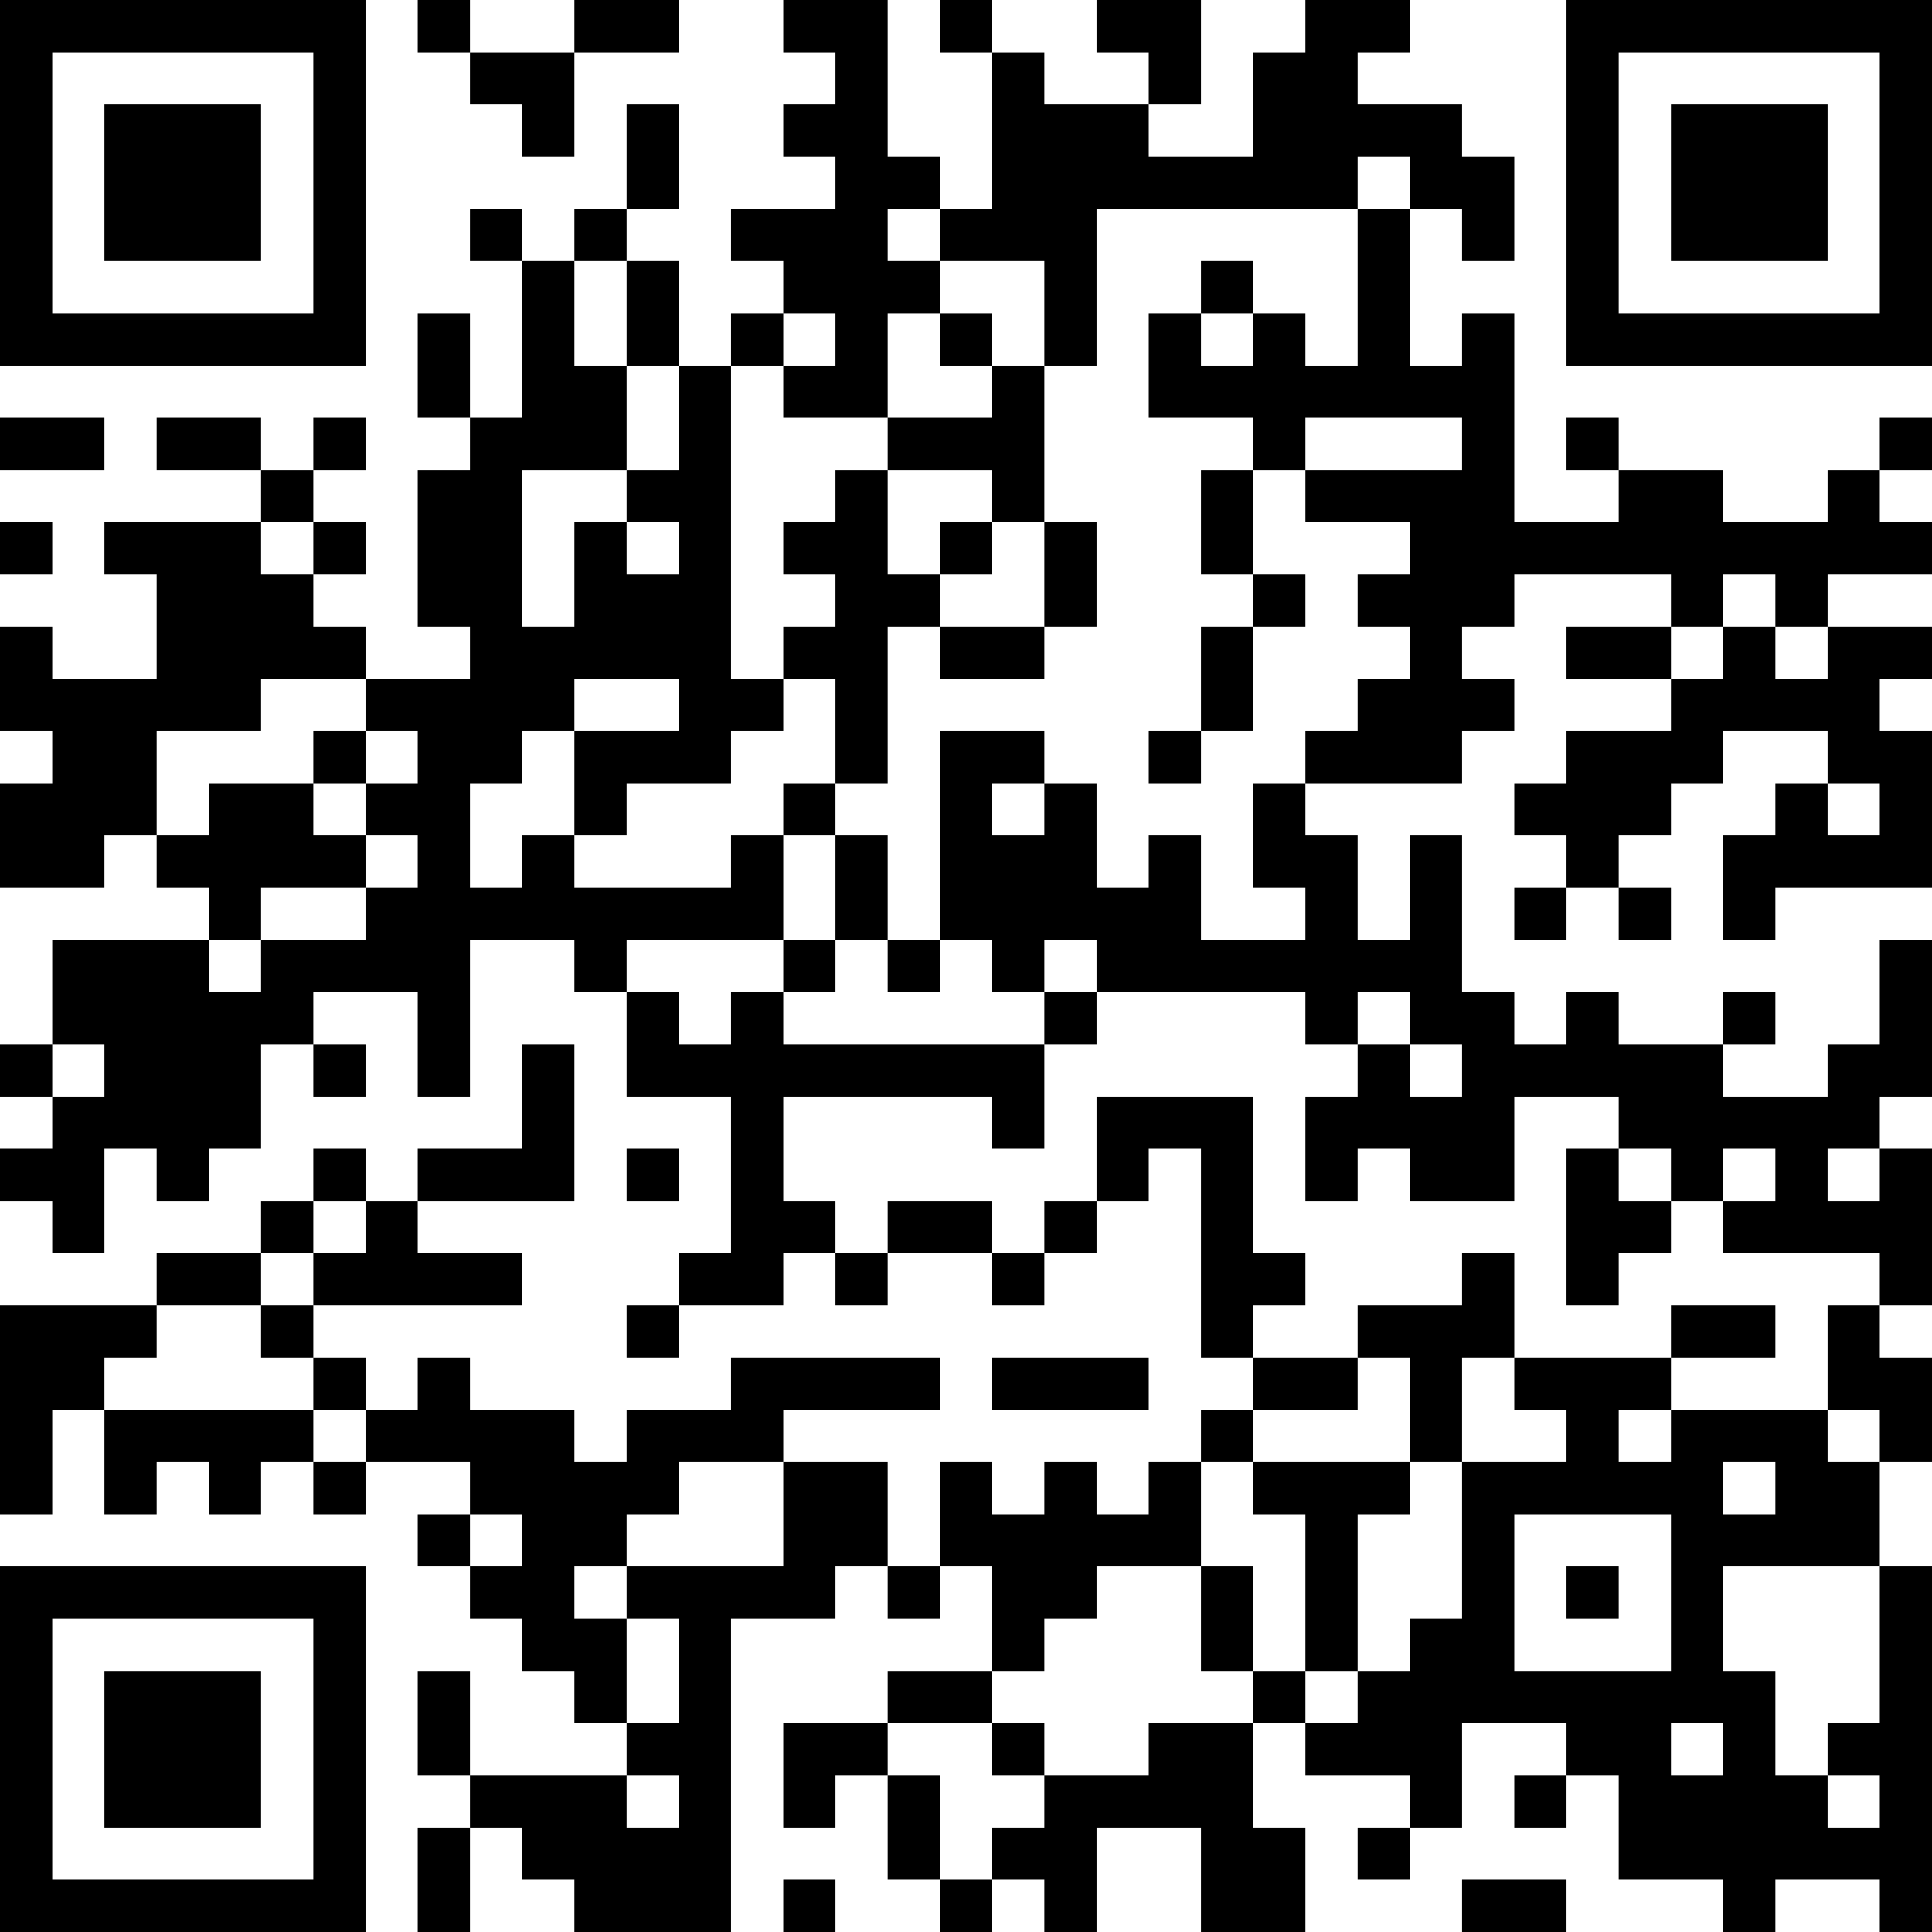 <?xml version="1.0" encoding="UTF-8"?>
<svg xmlns="http://www.w3.org/2000/svg" version="1.1" width="400" height="400" viewBox="0 0 400 400"><rect x="0" y="0" width="400" height="400" fill="#ffffff"/><g transform="scale(10.811)"><g transform="translate(0,0)"><path fill-rule="evenodd" d="M8 0L8 1L9 1L9 2L10 2L10 3L11 3L11 1L13 1L13 0L11 0L11 1L9 1L9 0ZM15 0L15 1L16 1L16 2L15 2L15 3L16 3L16 4L14 4L14 5L15 5L15 6L14 6L14 7L13 7L13 5L12 5L12 4L13 4L13 2L12 2L12 4L11 4L11 5L10 5L10 4L9 4L9 5L10 5L10 8L9 8L9 6L8 6L8 8L9 8L9 9L8 9L8 12L9 12L9 13L7 13L7 12L6 12L6 11L7 11L7 10L6 10L6 9L7 9L7 8L6 8L6 9L5 9L5 8L3 8L3 9L5 9L5 10L2 10L2 11L3 11L3 13L1 13L1 12L0 12L0 14L1 14L1 15L0 15L0 17L2 17L2 16L3 16L3 17L4 17L4 18L1 18L1 20L0 20L0 21L1 21L1 22L0 22L0 23L1 23L1 24L2 24L2 22L3 22L3 23L4 23L4 22L5 22L5 20L6 20L6 21L7 21L7 20L6 20L6 19L8 19L8 21L9 21L9 18L11 18L11 19L12 19L12 21L14 21L14 24L13 24L13 25L12 25L12 26L13 26L13 25L15 25L15 24L16 24L16 25L17 25L17 24L19 24L19 25L20 25L20 24L21 24L21 23L22 23L22 22L23 22L23 26L24 26L24 27L23 27L23 28L22 28L22 29L21 29L21 28L20 28L20 29L19 29L19 28L18 28L18 30L17 30L17 28L15 28L15 27L18 27L18 26L14 26L14 27L12 27L12 28L11 28L11 27L9 27L9 26L8 26L8 27L7 27L7 26L6 26L6 25L10 25L10 24L8 24L8 23L11 23L11 20L10 20L10 22L8 22L8 23L7 23L7 22L6 22L6 23L5 23L5 24L3 24L3 25L0 25L0 29L1 29L1 27L2 27L2 29L3 29L3 28L4 28L4 29L5 29L5 28L6 28L6 29L7 29L7 28L9 28L9 29L8 29L8 30L9 30L9 31L10 31L10 32L11 32L11 33L12 33L12 34L9 34L9 32L8 32L8 34L9 34L9 35L8 35L8 37L9 37L9 35L10 35L10 36L11 36L11 37L14 37L14 31L16 31L16 30L17 30L17 31L18 31L18 30L19 30L19 32L17 32L17 33L15 33L15 35L16 35L16 34L17 34L17 36L18 36L18 37L19 37L19 36L20 36L20 37L21 37L21 35L23 35L23 37L25 37L25 35L24 35L24 33L25 33L25 34L27 34L27 35L26 35L26 36L27 36L27 35L28 35L28 33L30 33L30 34L29 34L29 35L30 35L30 34L31 34L31 36L33 36L33 37L34 37L34 36L36 36L36 37L37 37L37 30L36 30L36 28L37 28L37 26L36 26L36 25L37 25L37 22L36 22L36 21L37 21L37 18L36 18L36 20L35 20L35 21L33 21L33 20L34 20L34 19L33 19L33 20L31 20L31 19L30 19L30 20L29 20L29 19L28 19L28 16L27 16L27 18L26 18L26 16L25 16L25 15L28 15L28 14L29 14L29 13L28 13L28 12L29 12L29 11L32 11L32 12L30 12L30 13L32 13L32 14L30 14L30 15L29 15L29 16L30 16L30 17L29 17L29 18L30 18L30 17L31 17L31 18L32 18L32 17L31 17L31 16L32 16L32 15L33 15L33 14L35 14L35 15L34 15L34 16L33 16L33 18L34 18L34 17L37 17L37 14L36 14L36 13L37 13L37 12L35 12L35 11L37 11L37 10L36 10L36 9L37 9L37 8L36 8L36 9L35 9L35 10L33 10L33 9L31 9L31 8L30 8L30 9L31 9L31 10L29 10L29 6L28 6L28 7L27 7L27 4L28 4L28 5L29 5L29 3L28 3L28 2L26 2L26 1L27 1L27 0L25 0L25 1L24 1L24 3L22 3L22 2L23 2L23 0L21 0L21 1L22 1L22 2L20 2L20 1L19 1L19 0L18 0L18 1L19 1L19 4L18 4L18 3L17 3L17 0ZM26 3L26 4L21 4L21 7L20 7L20 5L18 5L18 4L17 4L17 5L18 5L18 6L17 6L17 8L15 8L15 7L16 7L16 6L15 6L15 7L14 7L14 13L15 13L15 14L14 14L14 15L12 15L12 16L11 16L11 14L13 14L13 13L11 13L11 14L10 14L10 15L9 15L9 17L10 17L10 16L11 16L11 17L14 17L14 16L15 16L15 18L12 18L12 19L13 19L13 20L14 20L14 19L15 19L15 20L20 20L20 22L19 22L19 21L15 21L15 23L16 23L16 24L17 24L17 23L19 23L19 24L20 24L20 23L21 23L21 21L24 21L24 24L25 24L25 25L24 25L24 26L26 26L26 27L24 27L24 28L23 28L23 30L21 30L21 31L20 31L20 32L19 32L19 33L17 33L17 34L18 34L18 36L19 36L19 35L20 35L20 34L22 34L22 33L24 33L24 32L25 32L25 33L26 33L26 32L27 32L27 31L28 31L28 28L30 28L30 27L29 27L29 26L32 26L32 27L31 27L31 28L32 28L32 27L35 27L35 28L36 28L36 27L35 27L35 25L36 25L36 24L33 24L33 23L34 23L34 22L33 22L33 23L32 23L32 22L31 22L31 21L29 21L29 23L27 23L27 22L26 22L26 23L25 23L25 21L26 21L26 20L27 20L27 21L28 21L28 20L27 20L27 19L26 19L26 20L25 20L25 19L21 19L21 18L20 18L20 19L19 19L19 18L18 18L18 14L20 14L20 15L19 15L19 16L20 16L20 15L21 15L21 17L22 17L22 16L23 16L23 18L25 18L25 17L24 17L24 15L25 15L25 14L26 14L26 13L27 13L27 12L26 12L26 11L27 11L27 10L25 10L25 9L28 9L28 8L25 8L25 9L24 9L24 8L22 8L22 6L23 6L23 7L24 7L24 6L25 6L25 7L26 7L26 4L27 4L27 3ZM11 5L11 7L12 7L12 9L10 9L10 12L11 12L11 10L12 10L12 11L13 11L13 10L12 10L12 9L13 9L13 7L12 7L12 5ZM23 5L23 6L24 6L24 5ZM18 6L18 7L19 7L19 8L17 8L17 9L16 9L16 10L15 10L15 11L16 11L16 12L15 12L15 13L16 13L16 15L15 15L15 16L16 16L16 18L15 18L15 19L16 19L16 18L17 18L17 19L18 19L18 18L17 18L17 16L16 16L16 15L17 15L17 12L18 12L18 13L20 13L20 12L21 12L21 10L20 10L20 7L19 7L19 6ZM0 8L0 9L2 9L2 8ZM17 9L17 11L18 11L18 12L20 12L20 10L19 10L19 9ZM23 9L23 11L24 11L24 12L23 12L23 14L22 14L22 15L23 15L23 14L24 14L24 12L25 12L25 11L24 11L24 9ZM0 10L0 11L1 11L1 10ZM5 10L5 11L6 11L6 10ZM18 10L18 11L19 11L19 10ZM33 11L33 12L32 12L32 13L33 13L33 12L34 12L34 13L35 13L35 12L34 12L34 11ZM5 13L5 14L3 14L3 16L4 16L4 15L6 15L6 16L7 16L7 17L5 17L5 18L4 18L4 19L5 19L5 18L7 18L7 17L8 17L8 16L7 16L7 15L8 15L8 14L7 14L7 13ZM6 14L6 15L7 15L7 14ZM35 15L35 16L36 16L36 15ZM20 19L20 20L21 20L21 19ZM1 20L1 21L2 21L2 20ZM12 22L12 23L13 23L13 22ZM30 22L30 25L31 25L31 24L32 24L32 23L31 23L31 22ZM35 22L35 23L36 23L36 22ZM6 23L6 24L5 24L5 25L3 25L3 26L2 26L2 27L6 27L6 28L7 28L7 27L6 27L6 26L5 26L5 25L6 25L6 24L7 24L7 23ZM28 24L28 25L26 25L26 26L27 26L27 28L24 28L24 29L25 29L25 32L26 32L26 29L27 29L27 28L28 28L28 26L29 26L29 24ZM32 25L32 26L34 26L34 25ZM19 26L19 27L22 27L22 26ZM13 28L13 29L12 29L12 30L11 30L11 31L12 31L12 33L13 33L13 31L12 31L12 30L15 30L15 28ZM33 28L33 29L34 29L34 28ZM9 29L9 30L10 30L10 29ZM29 29L29 32L32 32L32 29ZM23 30L23 32L24 32L24 30ZM30 30L30 31L31 31L31 30ZM33 30L33 32L34 32L34 34L35 34L35 35L36 35L36 34L35 34L35 33L36 33L36 30ZM19 33L19 34L20 34L20 33ZM32 33L32 34L33 34L33 33ZM12 34L12 35L13 35L13 34ZM15 36L15 37L16 37L16 36ZM28 36L28 37L30 37L30 36ZM0 0L0 7L7 7L7 0ZM1 1L1 6L6 6L6 1ZM2 2L2 5L5 5L5 2ZM30 0L30 7L37 7L37 0ZM31 1L31 6L36 6L36 1ZM32 2L32 5L35 5L35 2ZM0 30L0 37L7 37L7 30ZM1 31L1 36L6 36L6 31ZM2 32L2 35L5 35L5 32Z" fill="#000000"/></g></g></svg>
